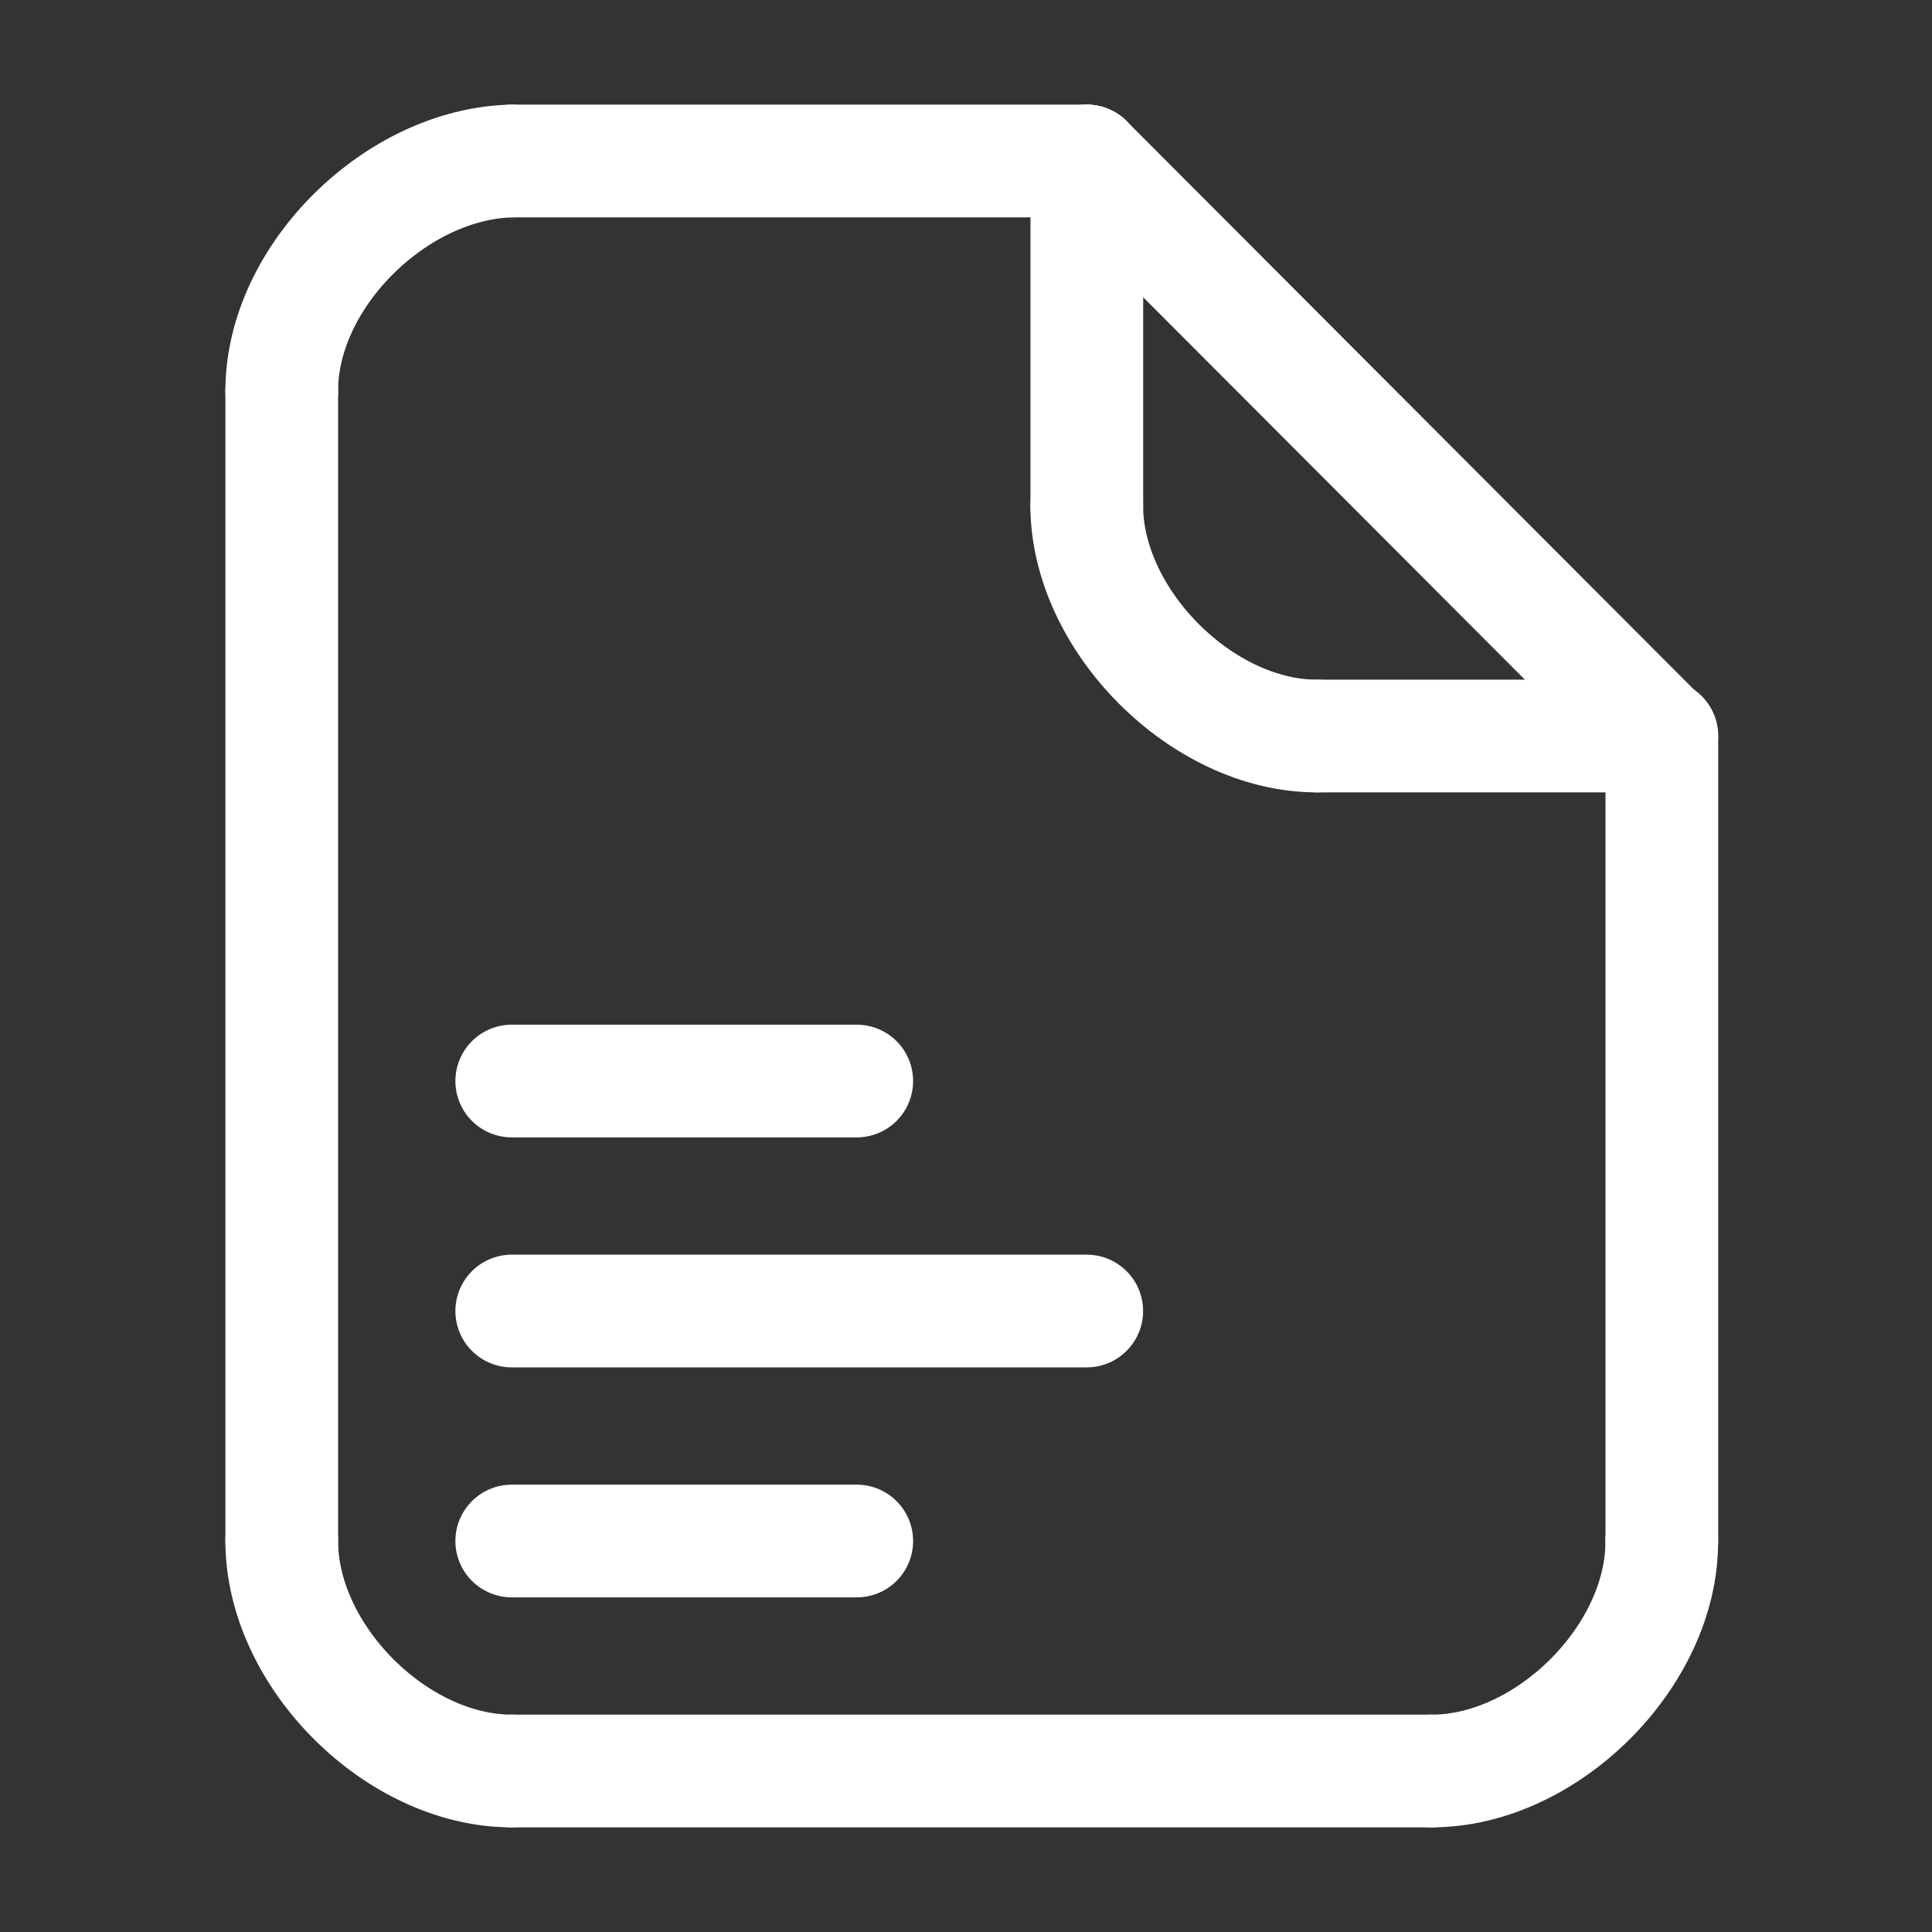 <svg width="24" height="24" viewBox="0 0 24 24" fill="none" xmlns="http://www.w3.org/2000/svg">
<rect x="0" y="0" width="24" height="24" fill="#333333" stroke="none"/>
<path d="M3.5 4.857V19.136" stroke="white" stroke-width="1.4" stroke-linecap="round"/>
<path d="M20.644 9.143V19.143" stroke="white" stroke-width="1.4" stroke-linecap="round" stroke-linejoin="round"/>
<path d="M6.357 2H13.5" stroke="white" stroke-width="1.4" stroke-linecap="round" stroke-linejoin="round"/>
<path d="M6.357 22H17.785" stroke="white" stroke-width="1.4" stroke-linecap="round"/>
<path d="M20.643 19.143C20.651 20.57 19.215 22 17.786 22" stroke="white" stroke-width="1.4" stroke-linecap="round" stroke-linejoin="round"/>
<path d="M3.5 19.143C3.5 20.571 4.928 22 6.357 22" stroke="white" stroke-width="1.4" stroke-linecap="round" stroke-linejoin="round"/>
<path d="M3.5 4.855C3.5 3.429 4.928 2.032 6.357 2" stroke="white" stroke-width="1.4" stroke-linecap="round" stroke-linejoin="round"/>
<path d="M20.636 9.149L13.501 2" stroke="white" stroke-width="1.4" stroke-linecap="round" stroke-linejoin="round"/>
<path d="M13.5 6.286C13.504 7.707 14.934 9.143 16.357 9.143" stroke="white" stroke-width="1.4" stroke-linecap="round" stroke-linejoin="round"/>
<path d="M13.501 6.286V2" stroke="white" stroke-width="1.4" stroke-linecap="round" stroke-linejoin="round"/>
<path d="M16.357 9.143H20.643" stroke="white" stroke-width="1.4" stroke-linecap="round" stroke-linejoin="round"/>
<path d="M6.357 19.143H10.643" stroke="white" stroke-width="1.4" stroke-linecap="round" stroke-linejoin="round"/>
<path d="M6.357 16.286H13.5" stroke="white" stroke-width="1.4" stroke-linecap="round" stroke-linejoin="round"/>
<path d="M6.357 13.429H10.643" stroke="white" stroke-width="1.4" stroke-linecap="round" stroke-linejoin="round"/>
</svg>
